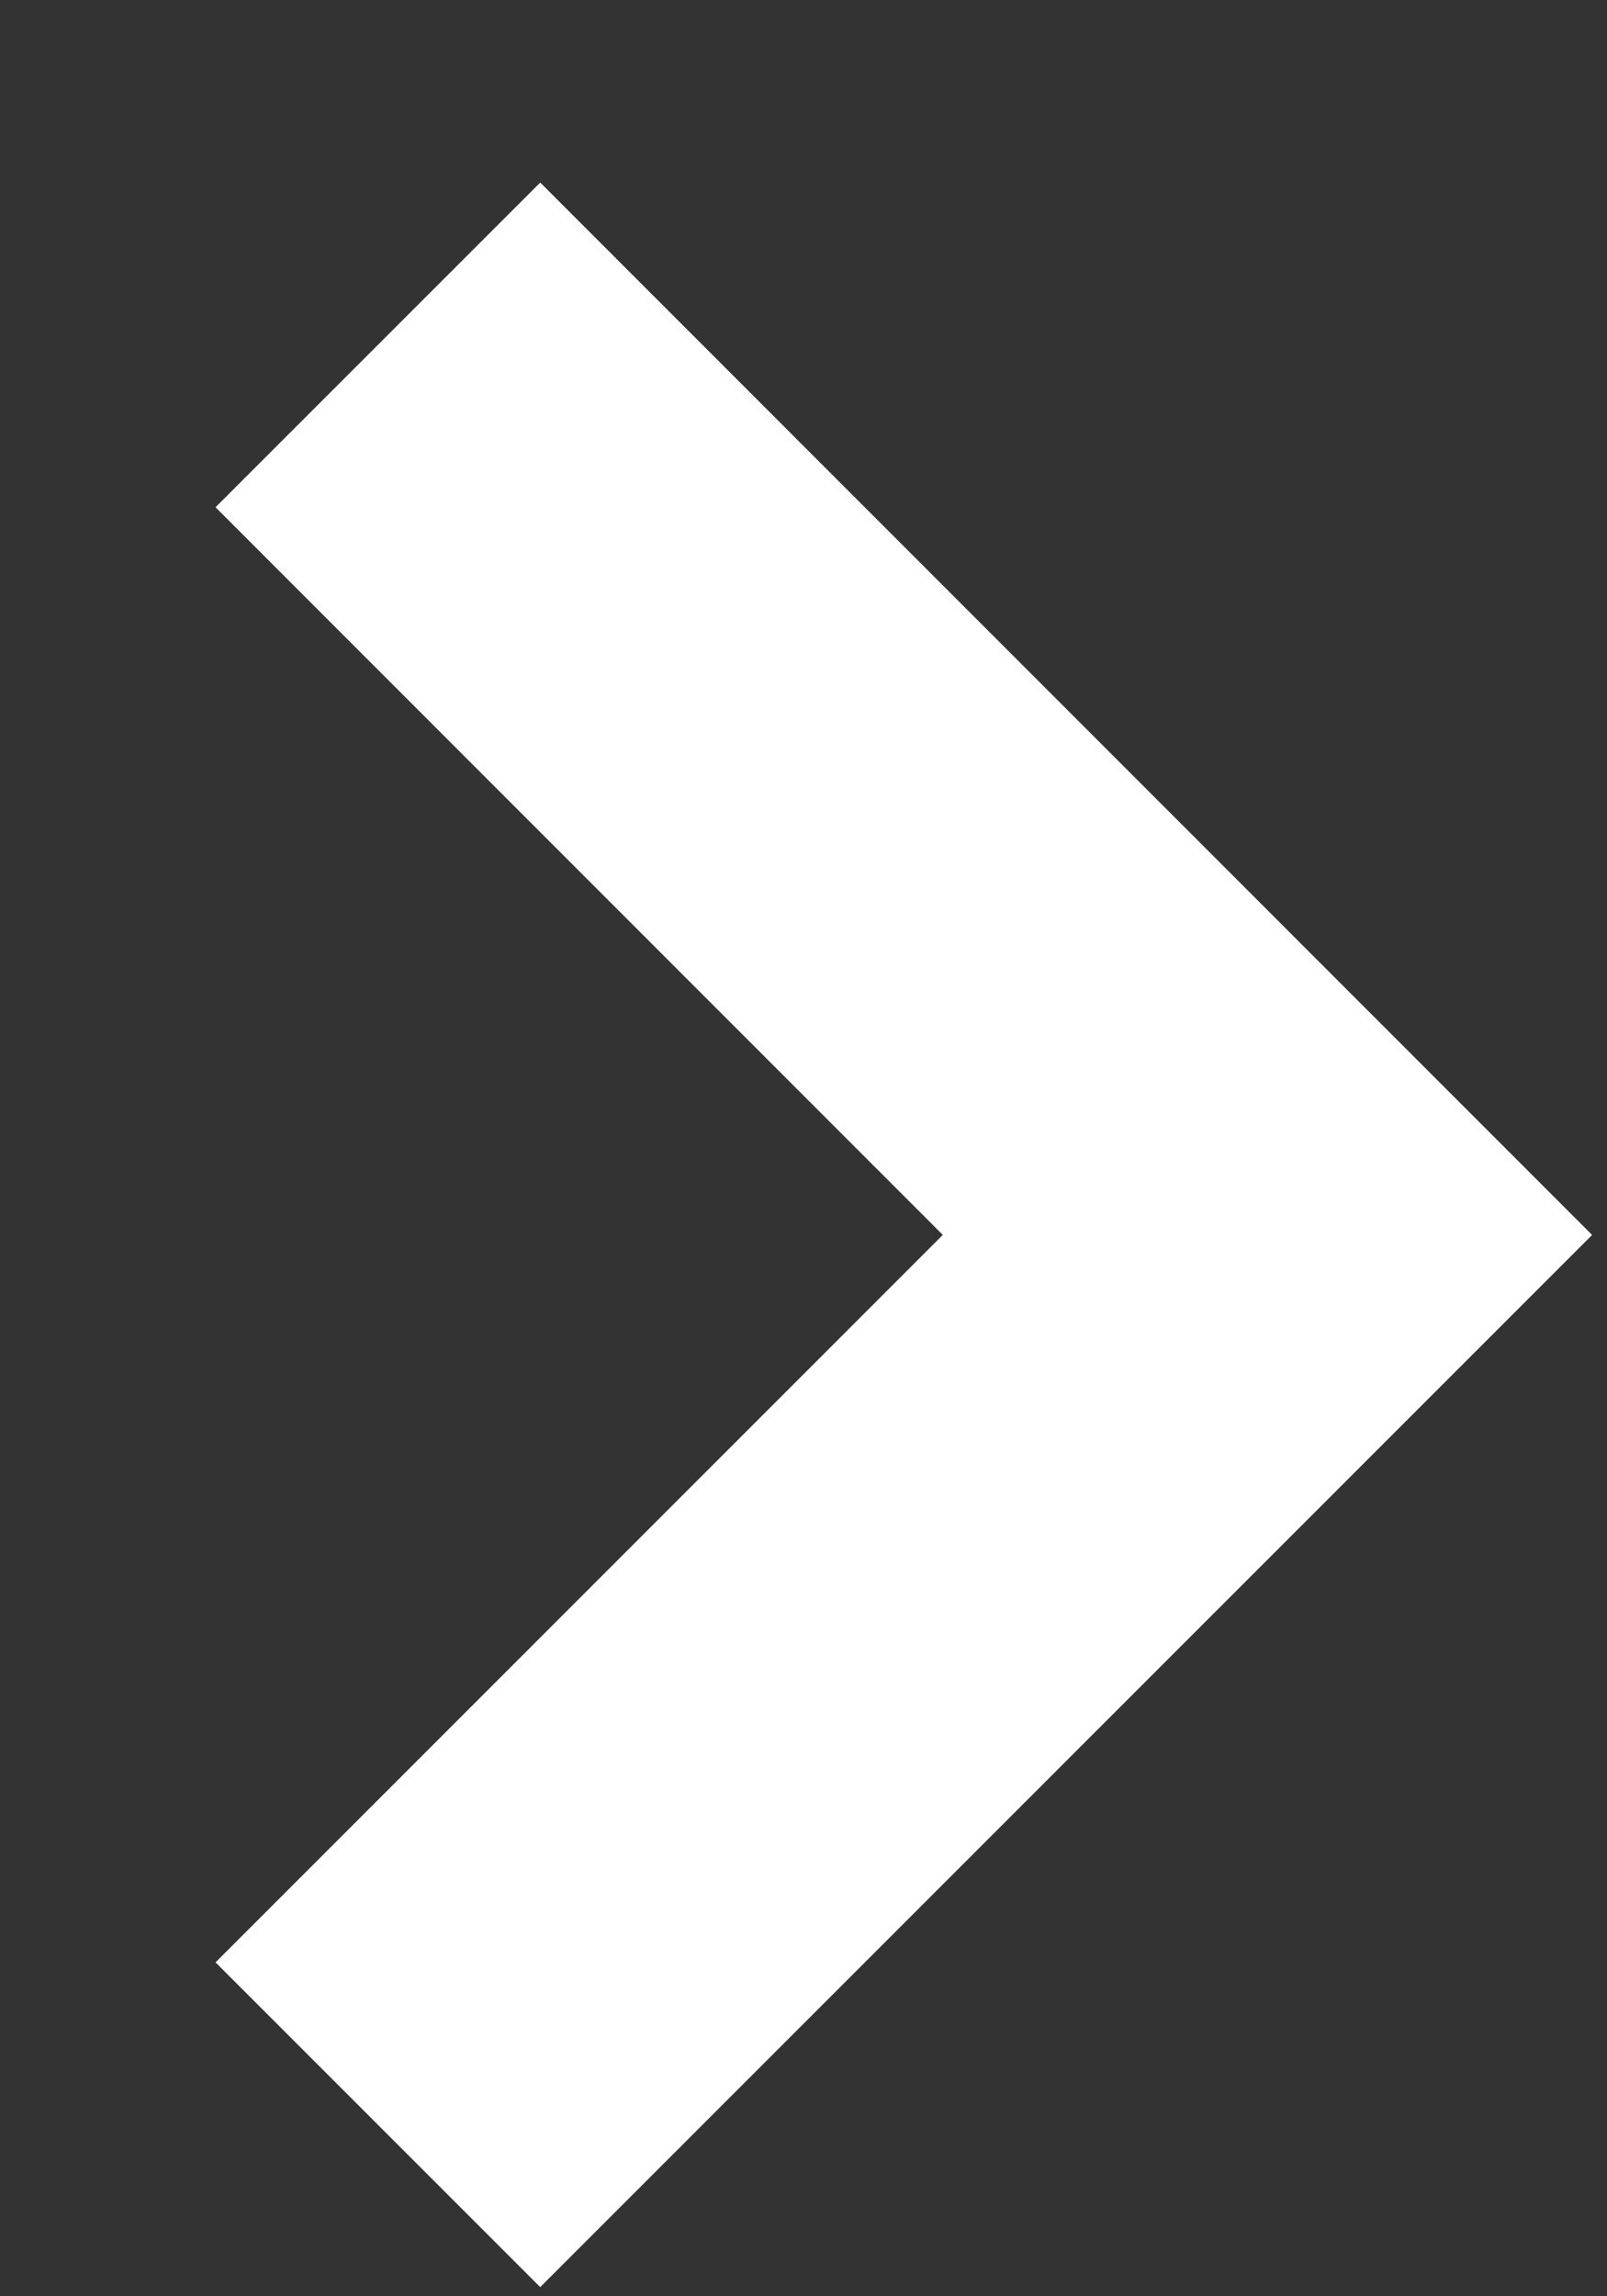 
<svg width="7px" height="10px" viewBox="0 0 7 10" version="1.1" xmlns="http://www.w3.org/2000/svg" xmlns:xlink="http://www.w3.org/1999/xlink">
    <rect x="0" y="0" width="7" height="10" fill="#333333" stroke="none"/>
    <g id="Theme-1---Full-Pages" stroke="none" stroke-width="1" fill="none" fill-rule="evenodd">
        <g id="IXACT-Theme1-ChildA-AgentName" transform="translate(-746, -2936)" stroke="#FFFFFF" stroke-width="2">
            <g id="News" transform="translate(55, 2196.574)">
                <g id="Button" transform="translate(530.5, 714.868)">
                    <polyline id="Path-6" points="162.146 26.06 166.021 29.936 162.146 33.811"></polyline>
                </g>
            </g>
        </g>
    </g>
</svg>